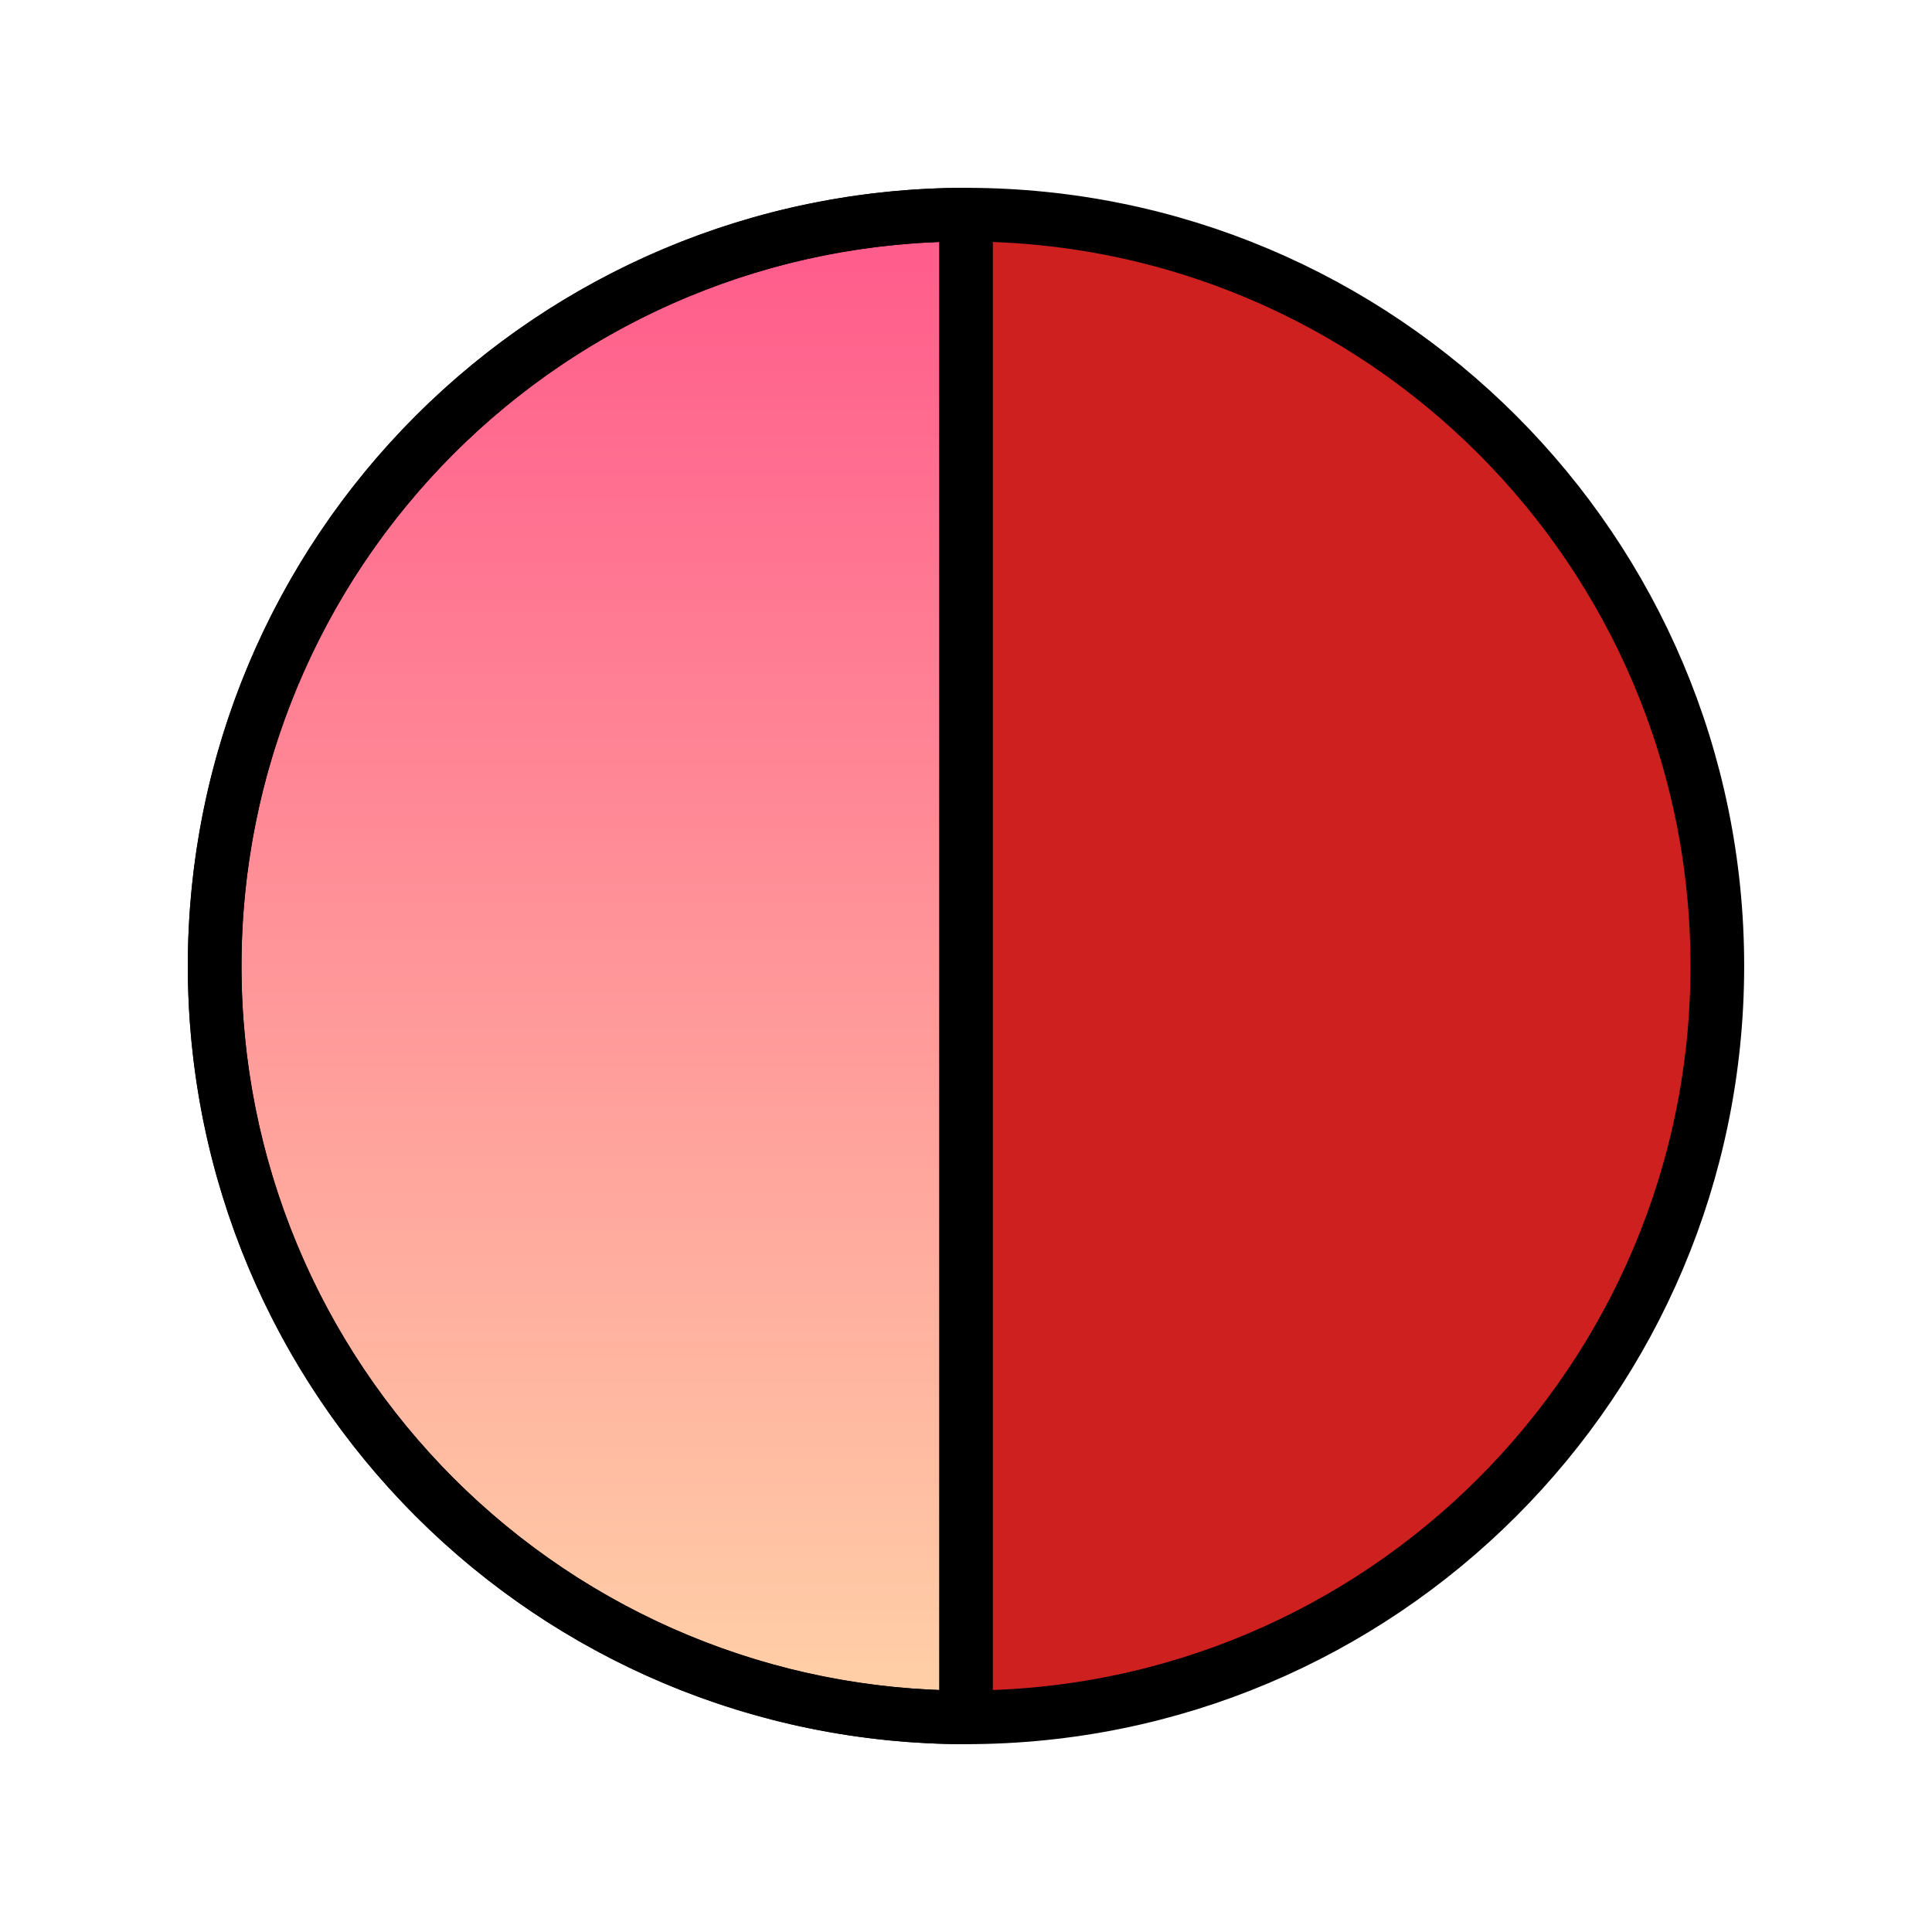 <svg width="72" height="72" viewBox="0 0 72 72" fill="none" xmlns="http://www.w3.org/2000/svg">
<path d="M21.549 30.124C21.937 30.111 22.306 29.947 22.576 29.667C22.846 29.387 22.997 29.013 22.997 28.624C22.997 28.235 22.846 27.861 22.576 27.581C22.306 27.302 21.937 27.138 21.549 27.124C21.16 27.138 20.791 27.302 20.521 27.581C20.251 27.861 20.1 28.235 20.1 28.624C20.1 29.013 20.251 29.387 20.521 29.667C20.791 29.947 21.16 30.111 21.549 30.124Z" fill="#FCEA2B"/>
<path d="M8 36C8 43.426 10.95 50.548 16.201 55.799C21.452 61.05 28.574 64 36 64V8C28.574 8 21.452 10.95 16.201 16.201C10.95 21.452 8 28.574 8 36V36Z" fill="url(#paint0_linear_1_2)"/>
<path d="M64 36C64 28.574 61.05 21.452 55.799 16.201C50.548 10.95 43.426 8 36 8V64C43.426 64 50.548 61.05 55.799 55.799C61.05 50.548 64 43.426 64 36Z" fill="#CD201F"/>
<path d="M36 64C51.464 64 64 51.464 64 36C64 20.536 51.464 8 36 8C20.536 8 8 20.536 8 36C8 51.464 20.536 64 36 64Z" stroke="black" stroke-width="2" stroke-linecap="round" stroke-linejoin="round"/>
<path d="M8 36C8 43.426 10.95 50.548 16.201 55.799C21.452 61.05 28.574 64 36 64V8C28.574 8 21.452 10.95 16.201 16.201C10.95 21.452 8 28.574 8 36V36Z" stroke="black" stroke-width="2" stroke-linecap="round" stroke-linejoin="round"/>
<defs>
<linearGradient id="paint0_linear_1_2" x1="22" y1="8" x2="22" y2="64" gradientUnits="userSpaceOnUse">
<stop stop-color="#FF5A8B"/>
<stop offset="1" stop-color="#FFD1A7"/>
</linearGradient>
</defs>
</svg>

